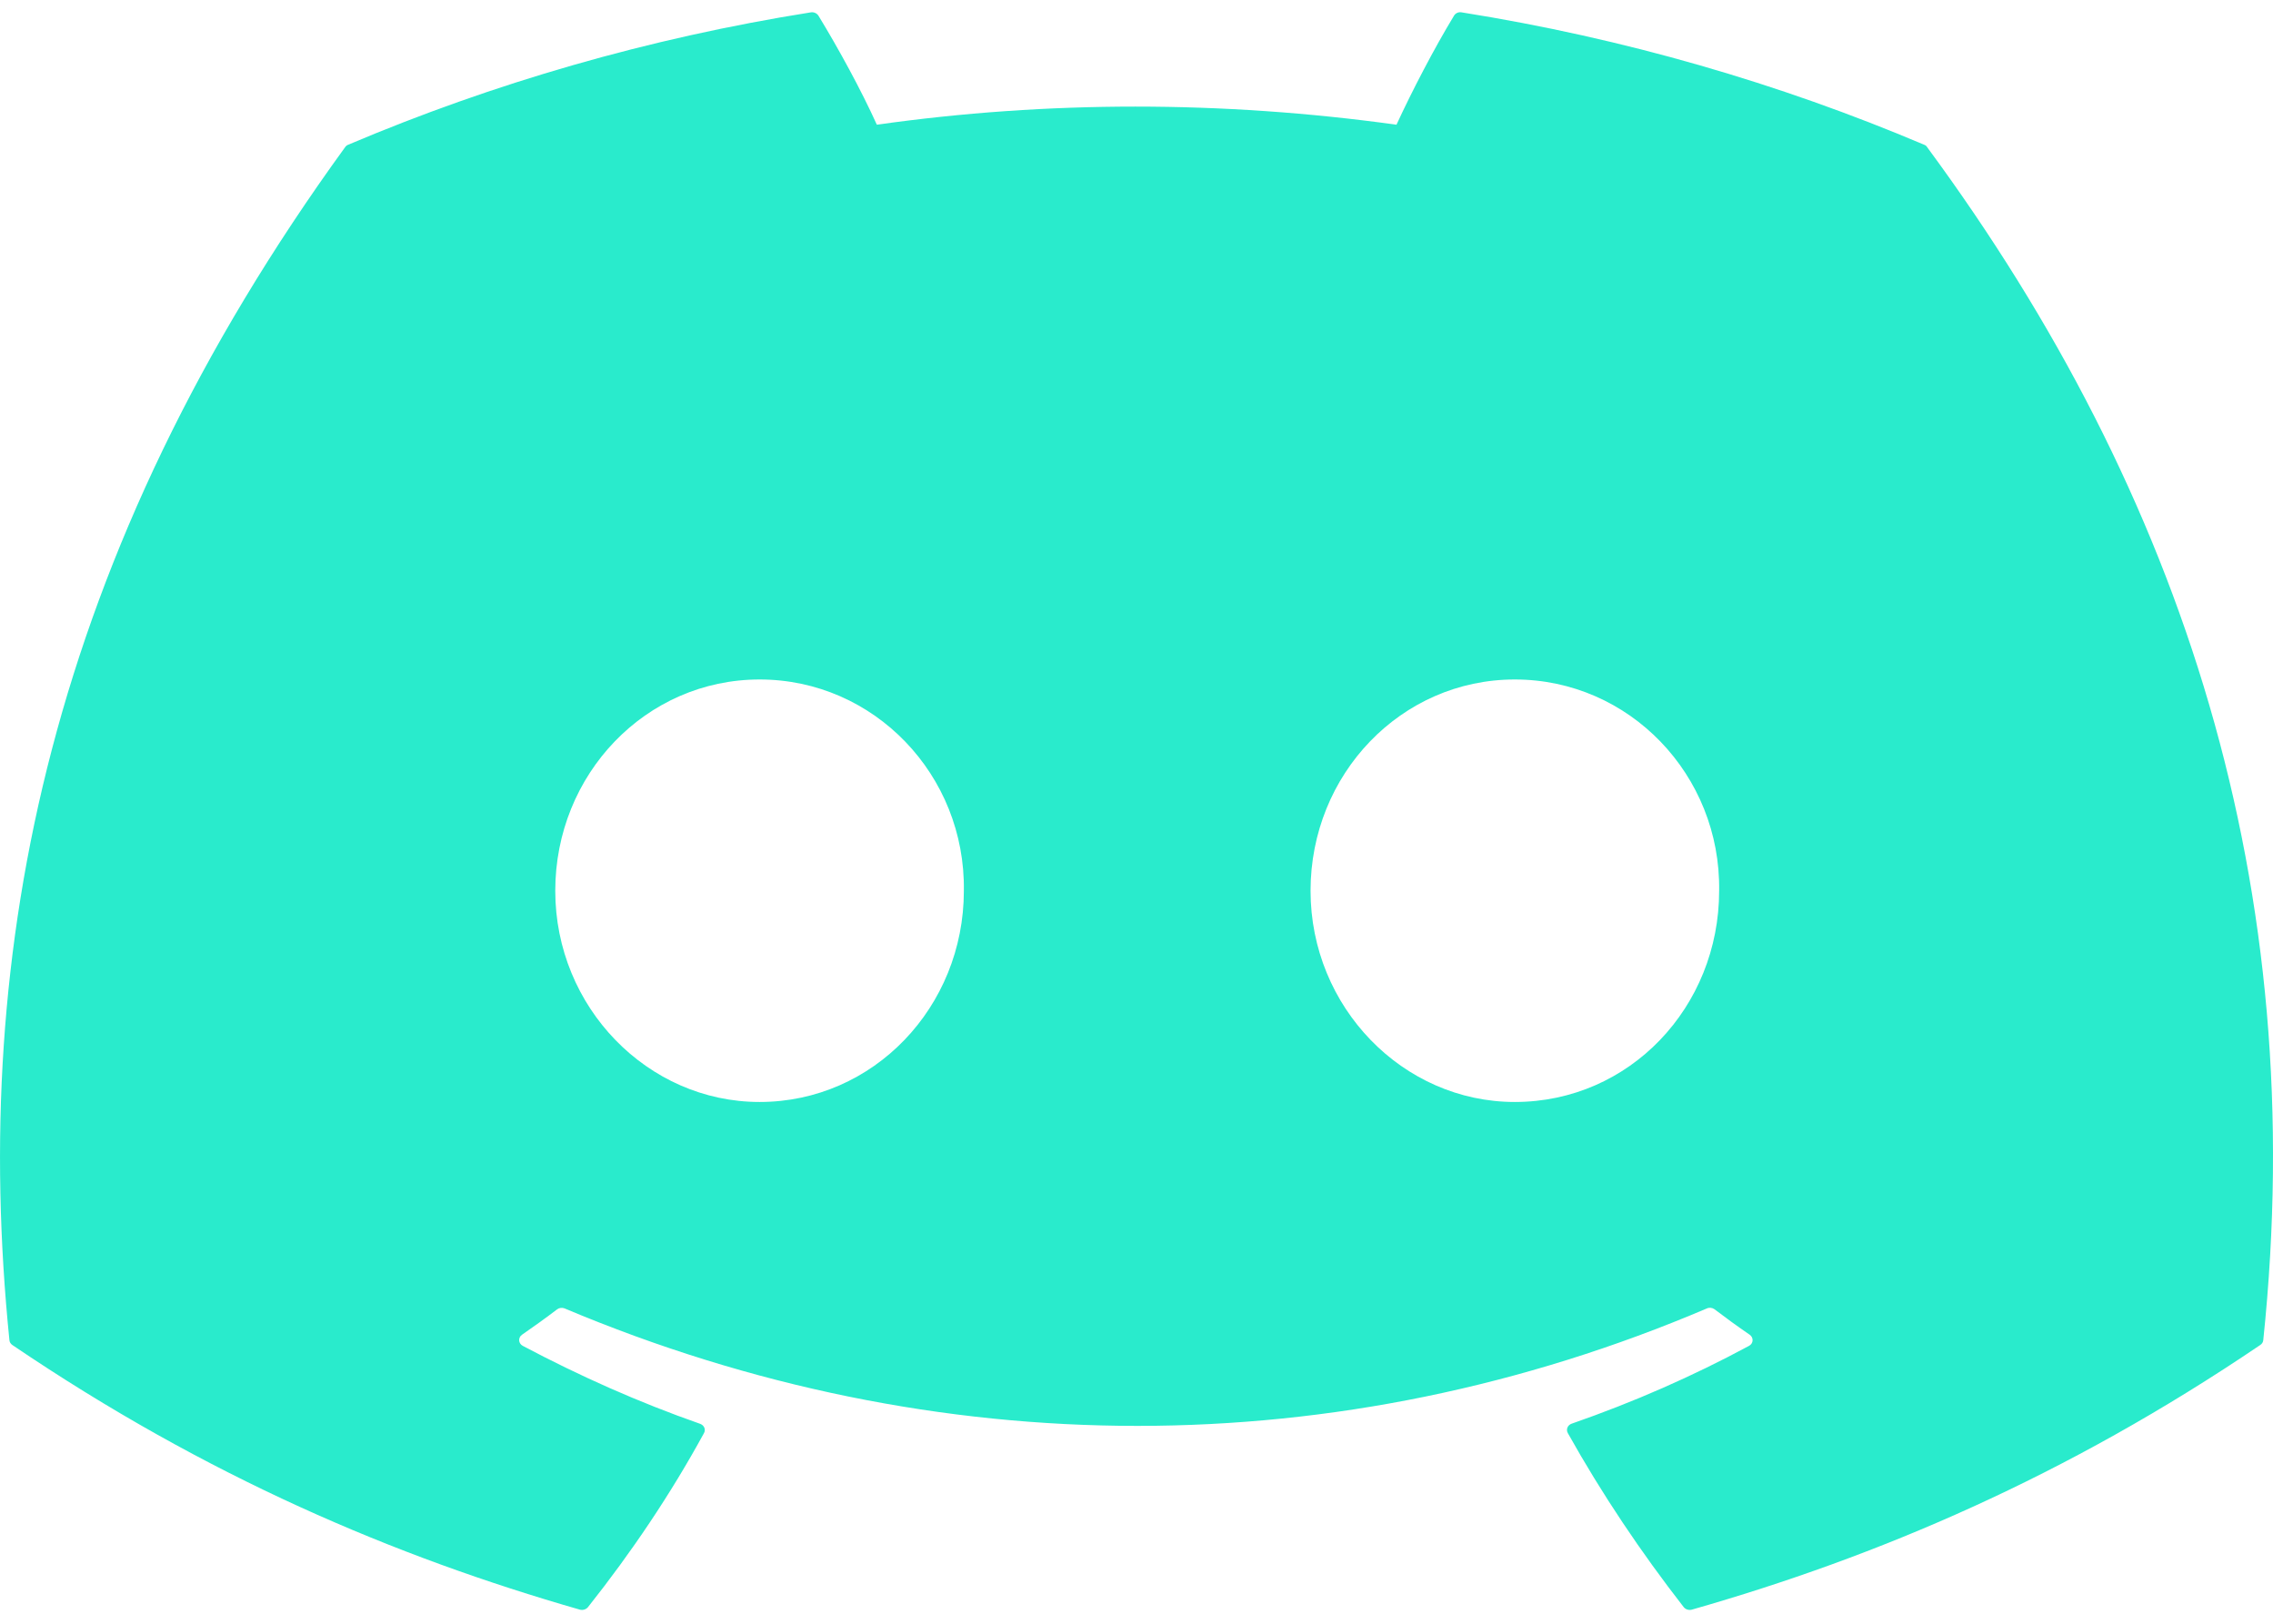 <svg width="21" height="15" viewBox="0 0 21 15" fill="none" xmlns="http://www.w3.org/2000/svg">
<g clip-path="url(#clip0_39_117)">
<path d="M17.777 1.337C16.439 0.77 15.004 0.353 13.503 0.114C13.476 0.109 13.448 0.121 13.434 0.144C13.25 0.447 13.045 0.842 12.902 1.152C11.288 0.929 9.682 0.929 8.101 1.152C7.958 0.835 7.746 0.447 7.561 0.144C7.546 0.122 7.519 0.11 7.492 0.114C5.992 0.352 4.557 0.769 3.217 1.337C3.206 1.341 3.196 1.349 3.189 1.359C0.467 5.109 -0.279 8.767 0.087 12.38C0.088 12.398 0.099 12.415 0.114 12.425C1.91 13.642 3.65 14.38 5.358 14.87C5.385 14.877 5.414 14.868 5.432 14.847C5.835 14.339 6.196 13.803 6.504 13.239C6.523 13.205 6.505 13.166 6.468 13.153C5.897 12.953 5.353 12.71 4.83 12.433C4.788 12.411 4.785 12.356 4.823 12.33C4.933 12.254 5.043 12.175 5.148 12.095C5.167 12.081 5.194 12.078 5.216 12.087C8.653 13.534 12.374 13.534 15.77 12.087C15.792 12.077 15.819 12.08 15.839 12.094C15.944 12.174 16.054 12.254 16.165 12.33C16.203 12.356 16.201 12.411 16.159 12.433C15.636 12.715 15.092 12.953 14.52 13.152C14.483 13.165 14.466 13.205 14.485 13.239C14.8 13.802 15.16 14.338 15.556 14.847C15.573 14.868 15.603 14.877 15.63 14.87C17.346 14.38 19.086 13.642 20.882 12.425C20.898 12.415 20.908 12.399 20.91 12.381C21.347 8.204 20.176 4.576 17.805 1.36C17.799 1.349 17.789 1.341 17.777 1.337ZM7.018 10.18C5.983 10.18 5.13 9.304 5.13 8.229C5.13 7.153 5.966 6.277 7.018 6.277C8.077 6.277 8.921 7.161 8.905 8.229C8.905 9.304 8.069 10.18 7.018 10.18ZM13.995 10.18C12.961 10.18 12.108 9.304 12.108 8.229C12.108 7.153 12.944 6.277 13.995 6.277C15.055 6.277 15.899 7.161 15.883 8.229C15.883 9.304 15.055 10.18 13.995 10.18Z" fill="#29EBCC"/>
</g>
<defs>
<clipPath id="clip0_39_117">
<rect width="21" height="15" fill="white"/>
</clipPath>
</defs>
</svg>
